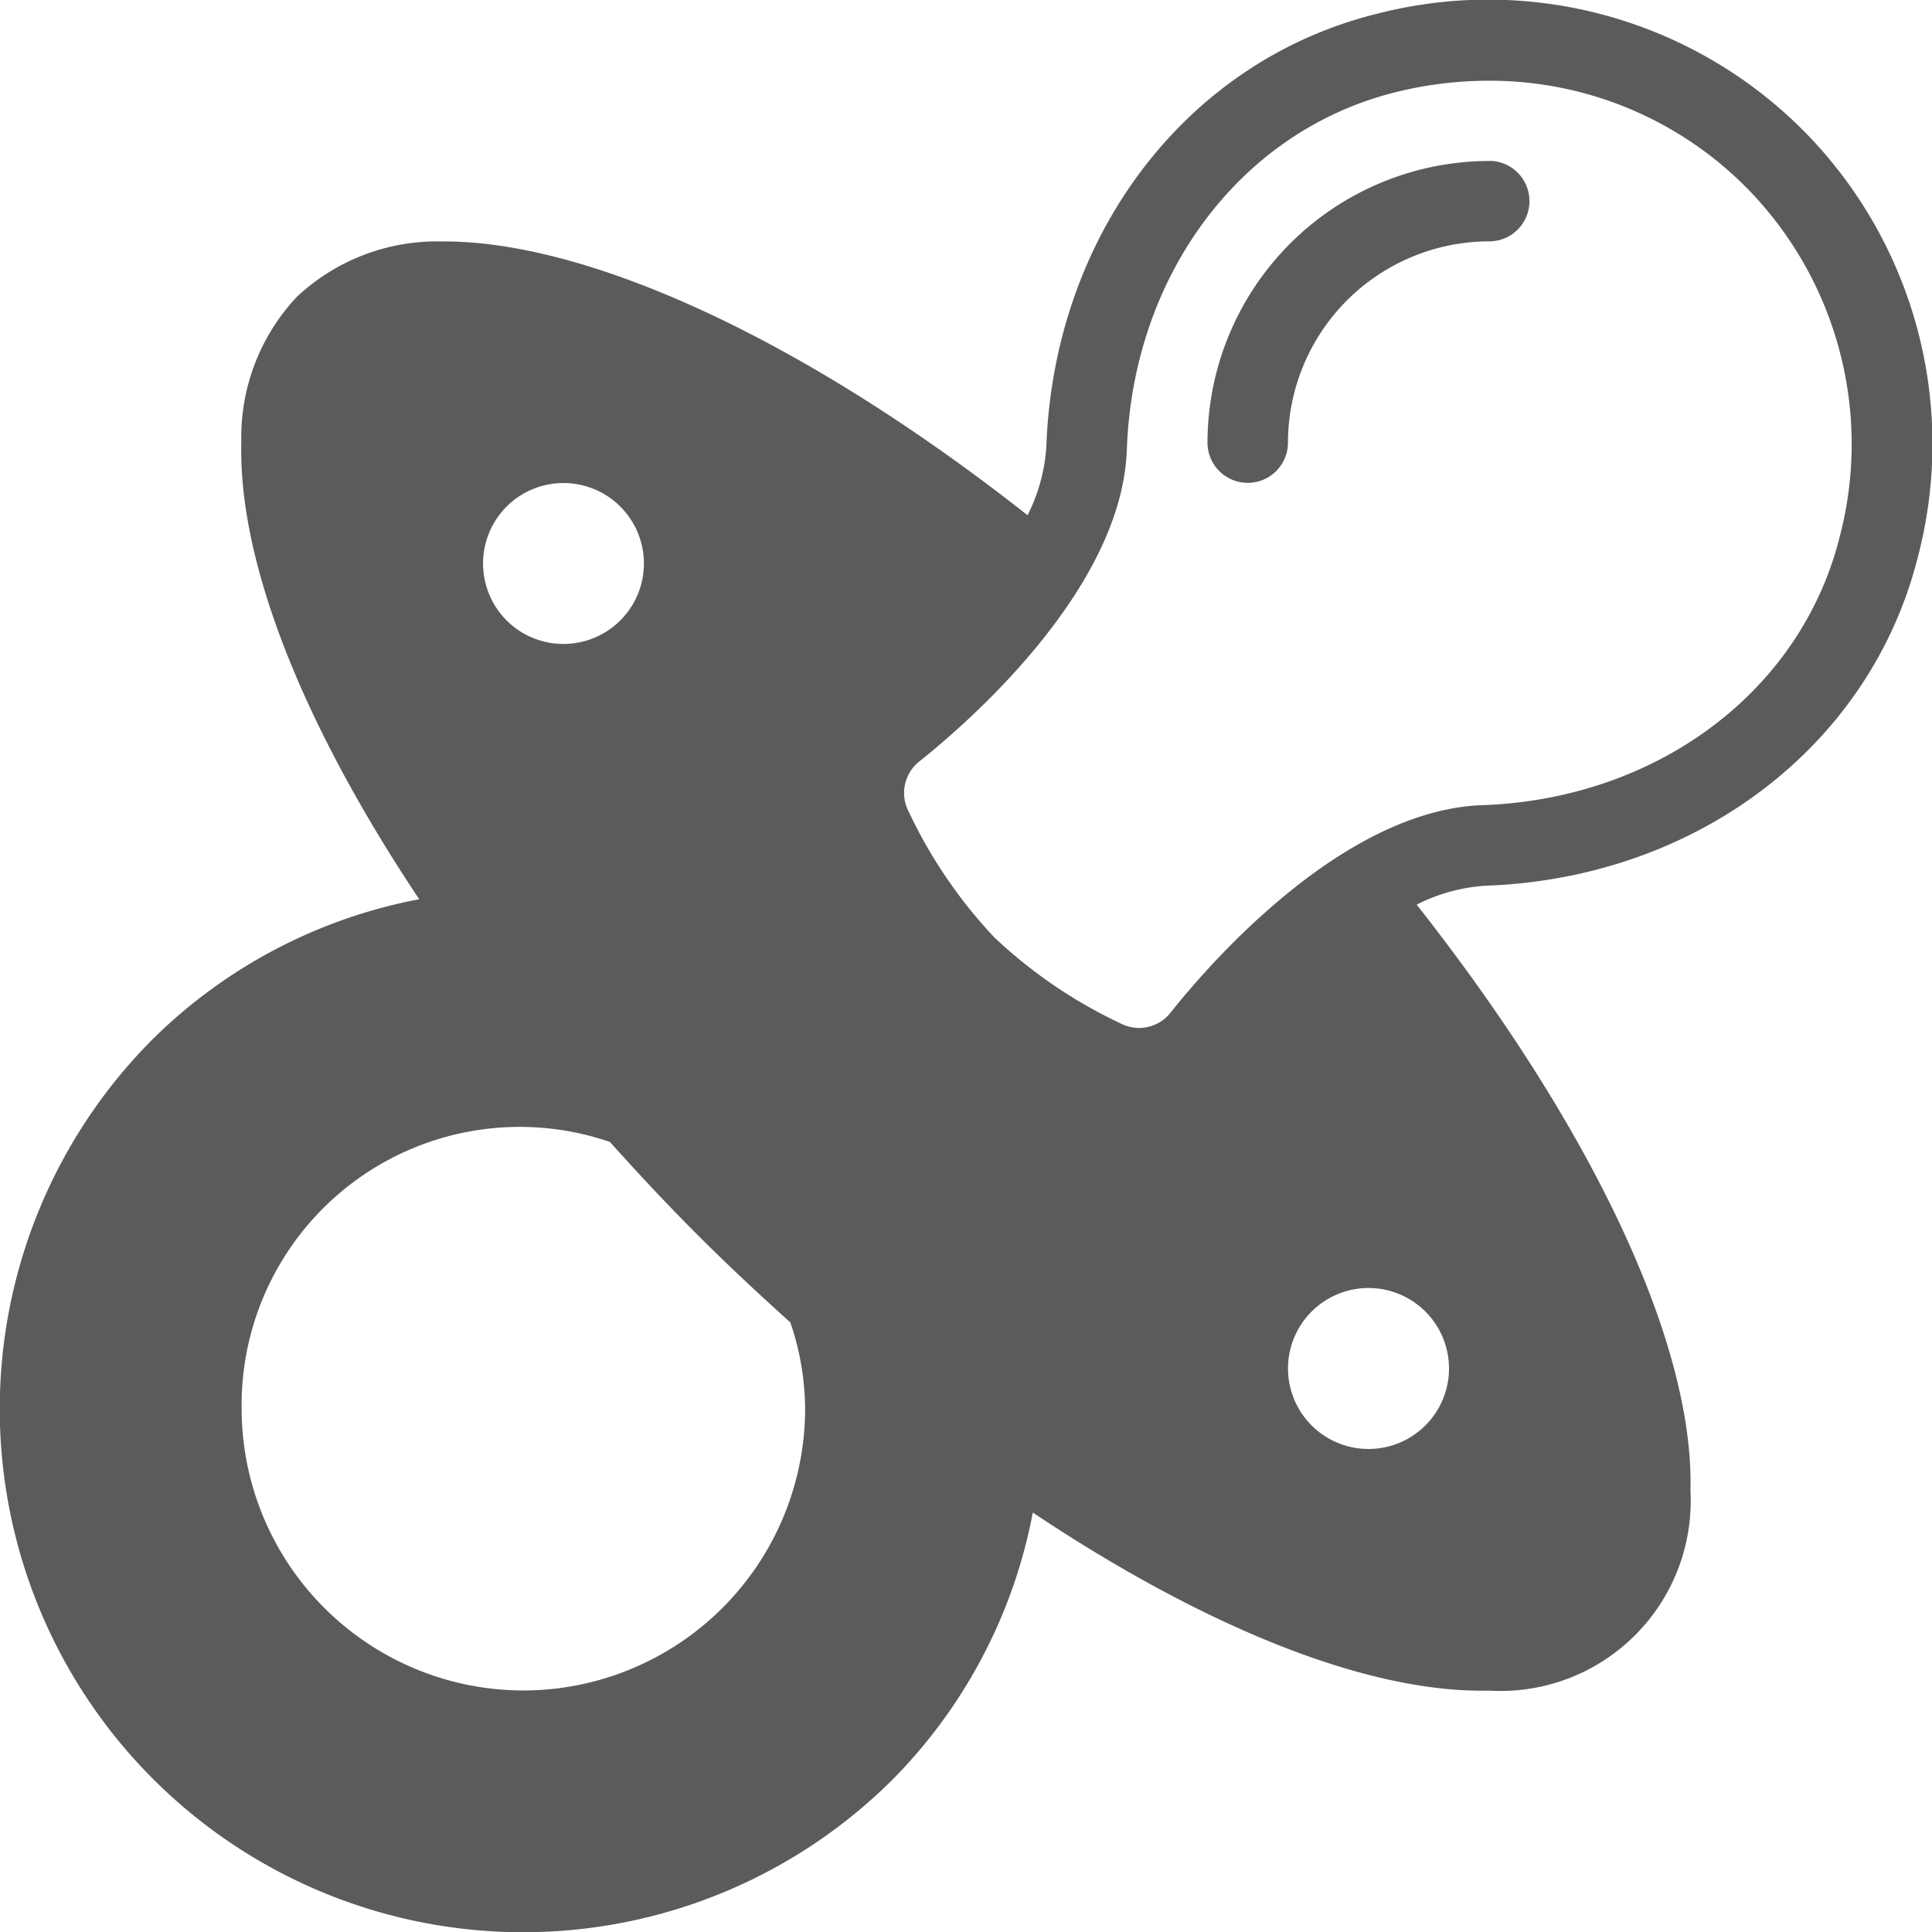 <svg xmlns="http://www.w3.org/2000/svg" width="49.396" height="49.396" viewBox="0 0 49.396 49.396"><defs><style>.a{fill:#5b5b5b;}</style></defs><g transform="translate(0.001 0)"><g transform="translate(-0.001 0)"><g transform="translate(0 0)"><path class="a" d="M327.2,42.667a7.212,7.212,0,0,0-7.2,7.2,1.029,1.029,0,0,0,2.058,0,5.151,5.151,0,0,1,5.145-5.145,1.029,1.029,0,1,0,0-2.058Z" transform="translate(-289.128 -38.551)"></path><path class="a" d="M46.082,3.314A11.371,11.371,0,0,0,35.151.366c-4.834,1.217-8.209,5.661-8.4,11.058a4.537,4.537,0,0,1-.48,1.749c-5.678-4.474-11.235-7.029-14.984-7a5.237,5.237,0,0,0-3.7,1.418,5.238,5.238,0,0,0-1.418,3.7c-.083,3.109,1.6,7.282,4.548,11.7A13.182,13.182,0,0,0,3.912,26.56,13.38,13.38,0,0,0,22.835,45.483a13.19,13.19,0,0,0,3.57-6.811c4.31,2.876,8.39,4.554,11.472,4.554.076,0,.152,0,.227,0a4.861,4.861,0,0,0,5.115-5.114c.1-3.747-2.495-9.265-7-14.983a4.541,4.541,0,0,1,1.754-.483c5.4-.19,9.842-3.565,11.059-8.4A11.377,11.377,0,0,0,46.082,3.314ZM12.951,12.952a2.057,2.057,0,1,1,0,2.91A2.061,2.061,0,0,1,12.951,12.952Zm.426,30.269a7.212,7.212,0,0,1-7.2-7.2,7.11,7.11,0,0,1,9.415-6.825c.718.8,1.456,1.591,2.239,2.374s1.578,1.523,2.375,2.242a6.941,6.941,0,0,1,.378,2.209A7.212,7.212,0,0,1,13.377,43.221Zm23.066-9.688a2.058,2.058,0,1,1-2.91,0A2.059,2.059,0,0,1,36.443,33.533ZM47.031,13.741c-.991,3.936-4.662,6.687-9.133,6.845-3.588.126-7.018,4.1-7.983,5.32a1.023,1.023,0,0,1-1.244.27,12.357,12.357,0,0,1-3.246-2.206,12.359,12.359,0,0,1-2.206-3.246,1.024,1.024,0,0,1,.27-1.244c1.216-.966,5.195-4.4,5.32-7.983.158-4.472,2.908-8.142,6.844-9.133a9.854,9.854,0,0,1,2.4-.3A9.235,9.235,0,0,1,44.624,4.77,9.336,9.336,0,0,1,47.031,13.741Z" transform="translate(0.001 0)"></path></g></g></g></svg>